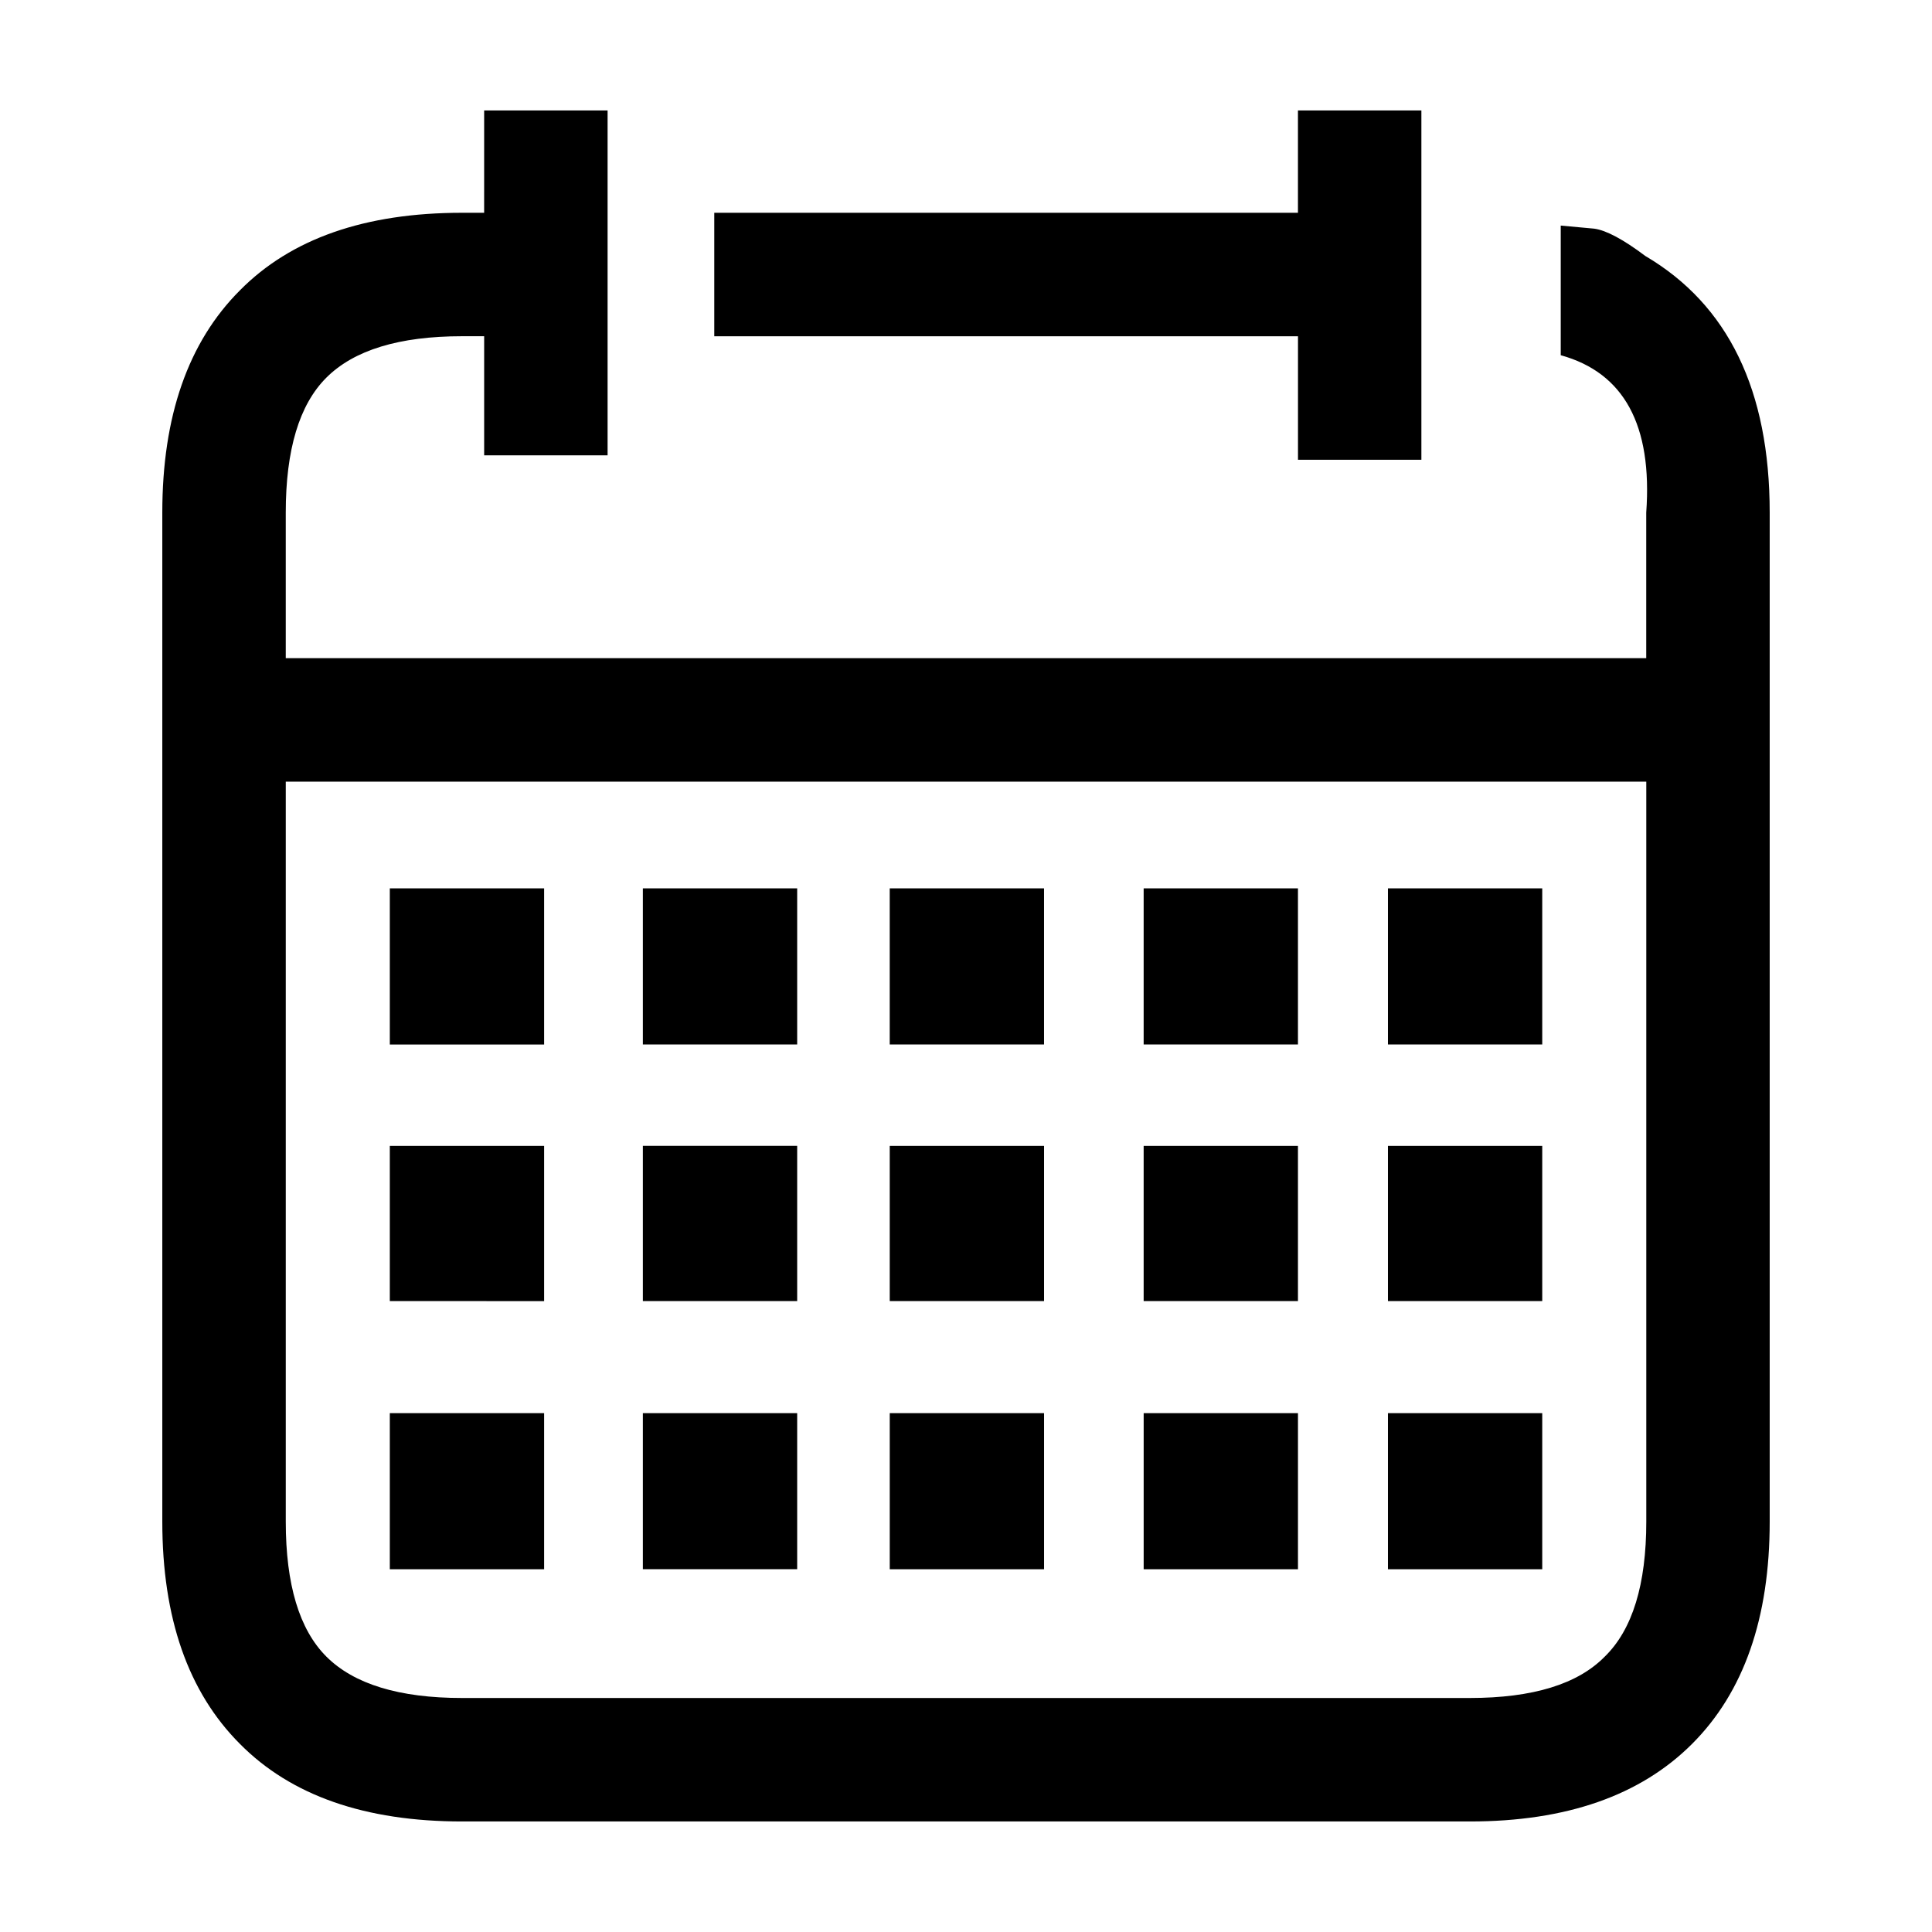 <?xml version="1.0" encoding="UTF-8"?>
<!-- Uploaded to: SVG Repo, www.svgrepo.com, Generator: SVG Repo Mixer Tools -->
<svg fill="#000000" width="800px" height="800px" version="1.1" viewBox="144 144 512 512" xmlns="http://www.w3.org/2000/svg">
 <path d="m557.61 238.14v-34.359l8.883 0.816c3.168 0.434 7.688 2.84 13.547 7.25 21.965 12.93 32.949 35.598 32.949 68.016v267.38c0 25.555-6.852 45.188-20.559 58.898-13.715 13.711-33.34 20.566-58.891 20.566h-267.08c-25.703 0-45.332-6.856-58.887-20.566-13.707-13.719-20.559-33.348-20.559-58.898v-267.39c0-25.555 6.852-45.188 20.559-58.898 13.547-13.719 33.18-20.566 58.887-20.566h5.844l0.004-27.121h32.711v91.395h-32.711v-31.559h-5.844c-16.668 0-28.66 3.664-35.988 10.992-7.164 7.164-10.746 19.078-10.746 35.762v38.562h360.54v-38.562c1.668-23.172-5.883-37.09-22.664-41.723zm-36.918 27.699h-32.711v-32.727h-154.69v-32.719h154.68v-27.121h32.711v92.566zm-100.01 154.96h-40.895v-41.379h40.895zm26.398-41.379h40.891v41.379h-40.891zm40.891 68.254v41.133h-40.891v-41.133zm-132.71-26.875h-40.895v-41.379h40.895zm24.531 97.695h40.895v41.367h-40.895zm-24.531 41.359h-40.895v-41.359h40.895zm91.824 0v-41.359h40.891v41.367h-40.891zm-26.398-112.18v41.133h-40.895v-41.133zm-65.426 41.129h-40.895v-41.133h40.895zm197.45-68.004h-40.891v-41.379h40.891zm0 26.875v41.133h-40.891v-41.133zm-40.891 70.82h40.891v41.367h-40.891zm57.48 64.508c7.32-7.164 10.984-19.09 10.984-35.762v-196.09h-360.55v196.09c0 16.672 3.582 28.598 10.746 35.762 7.32 7.32 19.32 10.984 35.988 10.984h267.08c16.672-0.008 28.586-3.668 35.75-10.988zm-281.1-162.2h-40.895v-41.379h40.895zm0 26.875v41.133l-40.895-0.004v-41.133zm0 70.82v41.367h-40.895v-41.367z" fill-rule="evenodd"/>
</svg>